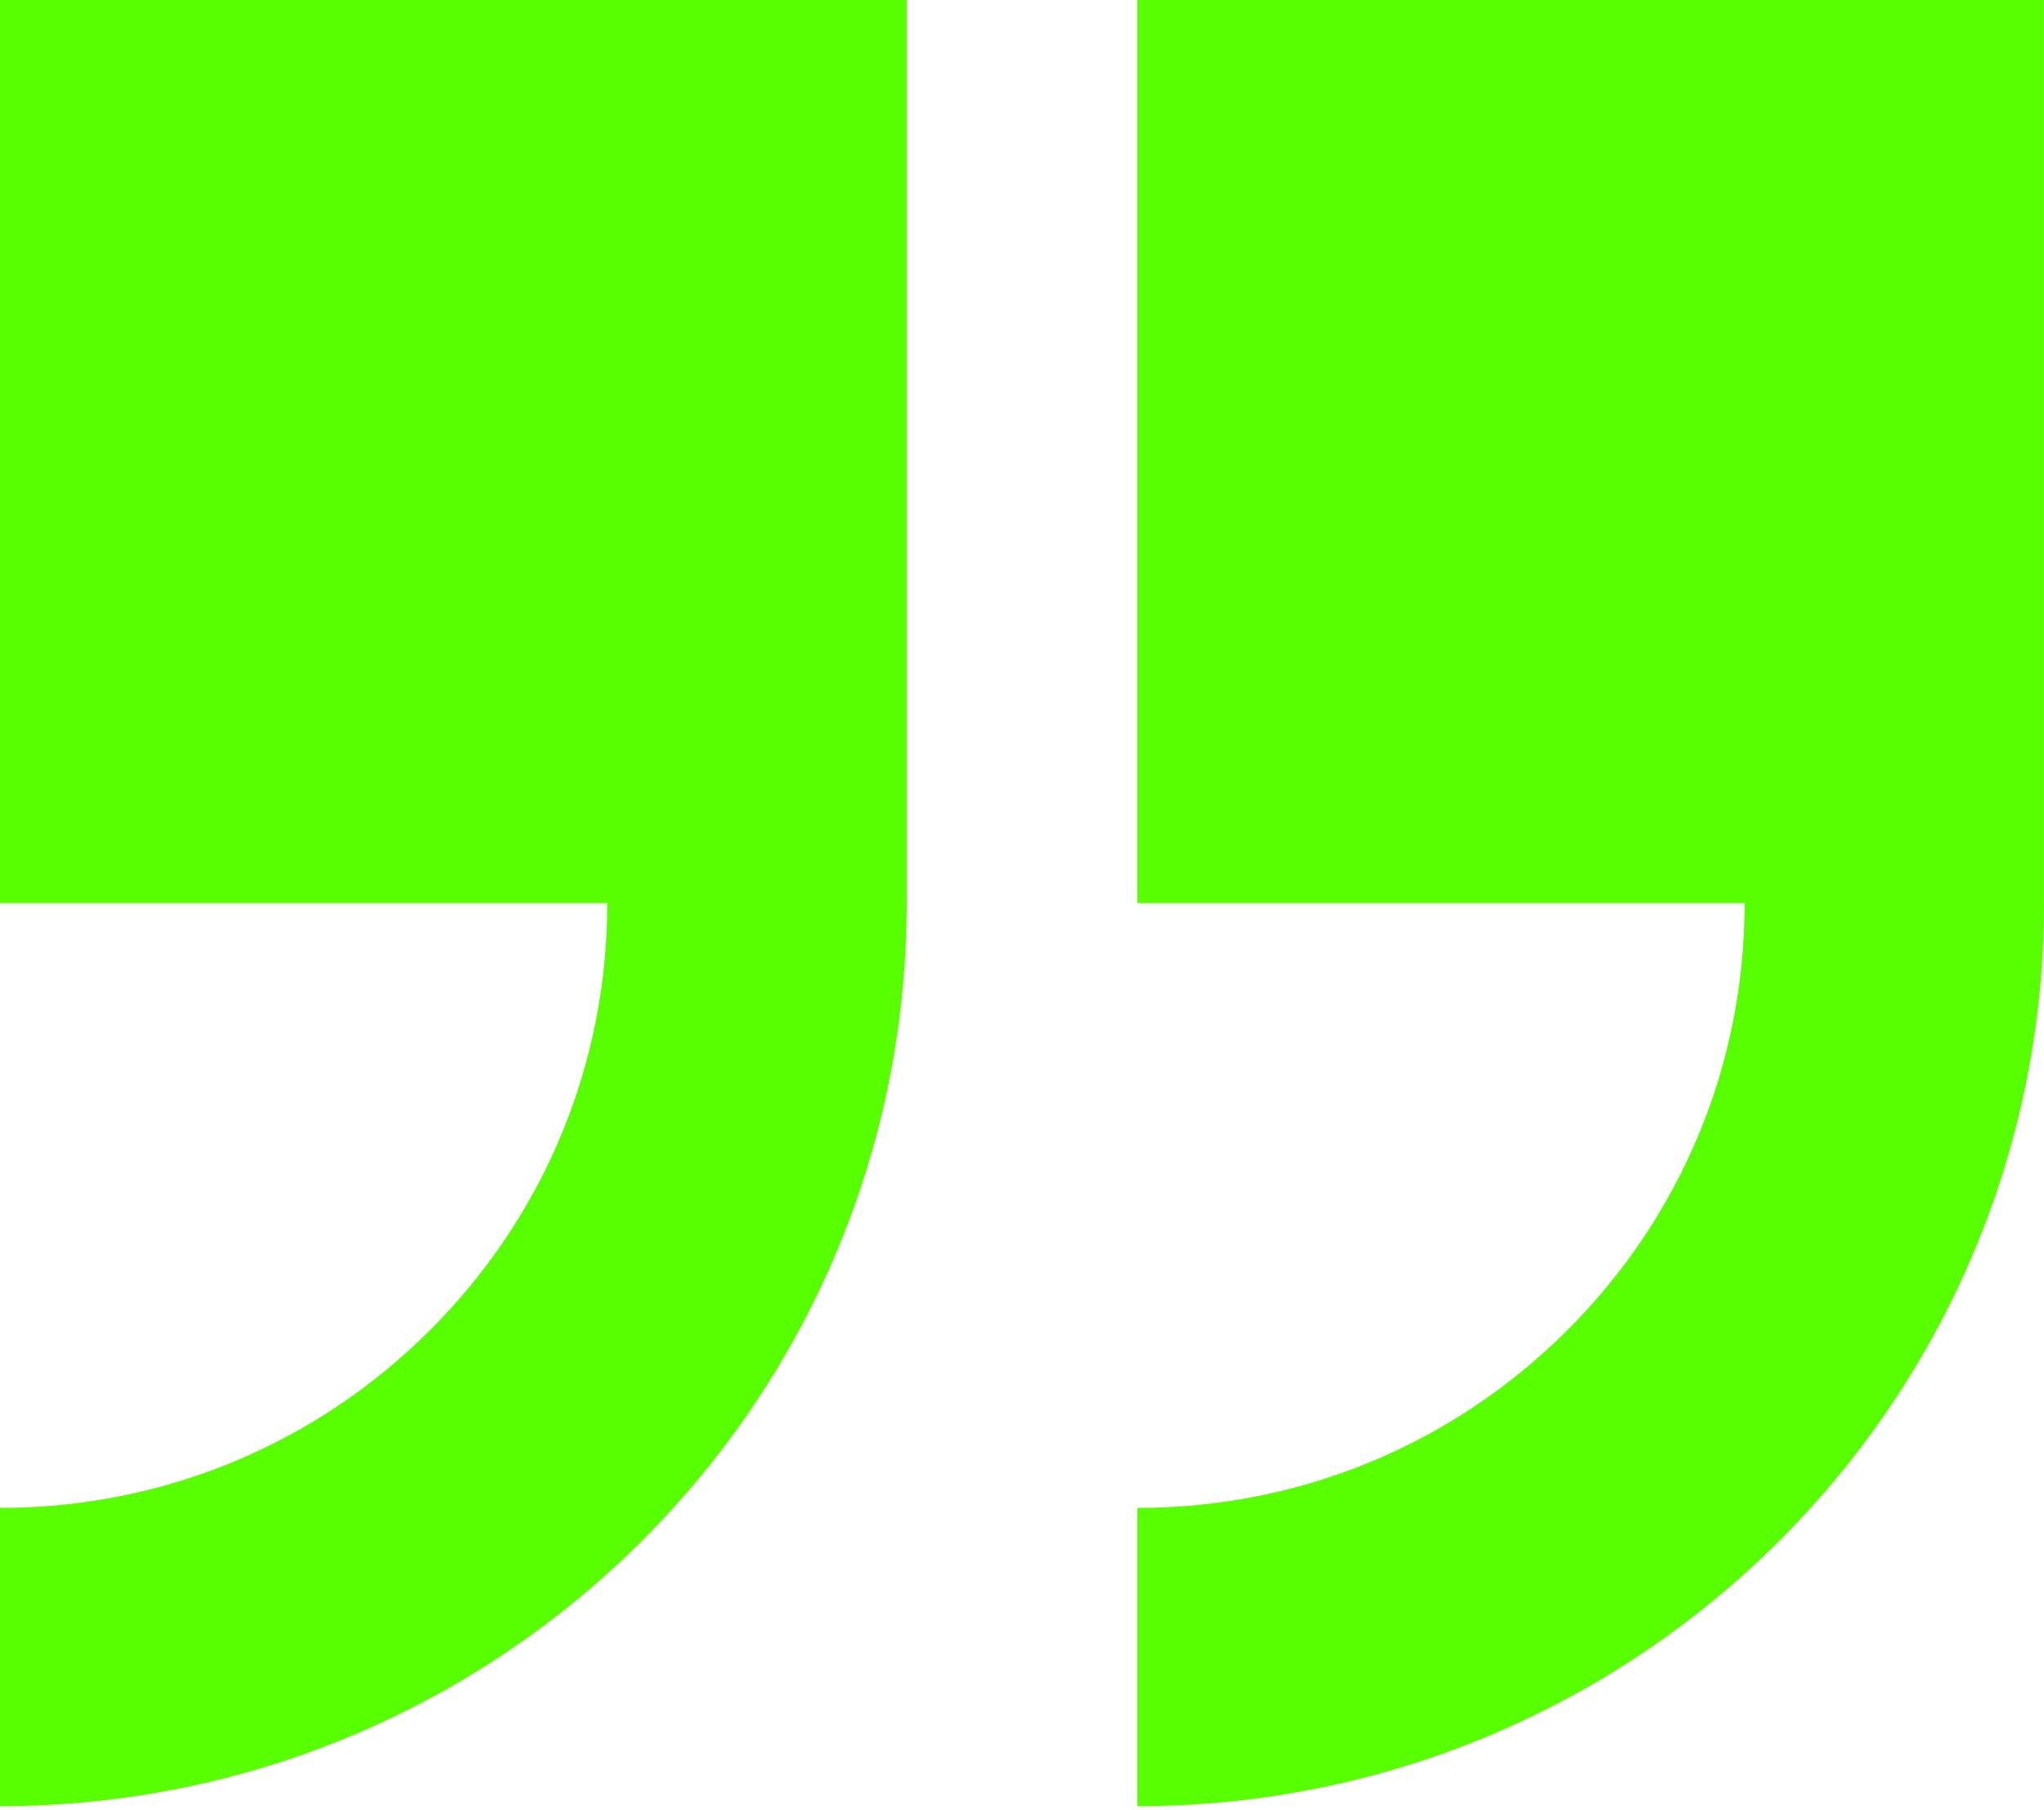 <svg width="70" height="62" viewBox="0 0 70 62" fill="none" xmlns="http://www.w3.org/2000/svg">
<path d="M70 30.93C70 39.472 66.524 47.204 60.906 52.802C55.287 58.399 47.524 61.861 38.95 61.861V51.647C44.505 51.647 49.728 49.492 53.656 45.579C57.583 41.666 59.747 36.464 59.747 30.93H38.95V10.214V0H69.999V30.892C70 30.905 70 30.918 70 30.93ZM31.05 30.892V0H0V10.214V30.93H20.797C20.797 36.464 18.633 41.666 14.706 45.579C10.778 49.492 5.556 51.647 0 51.647V61.861C8.574 61.861 16.337 58.399 21.955 52.802C27.574 47.204 31.05 39.472 31.05 30.93C31.05 30.918 31.05 30.905 31.05 30.892Z" fill="#58FF00"/>
</svg>
